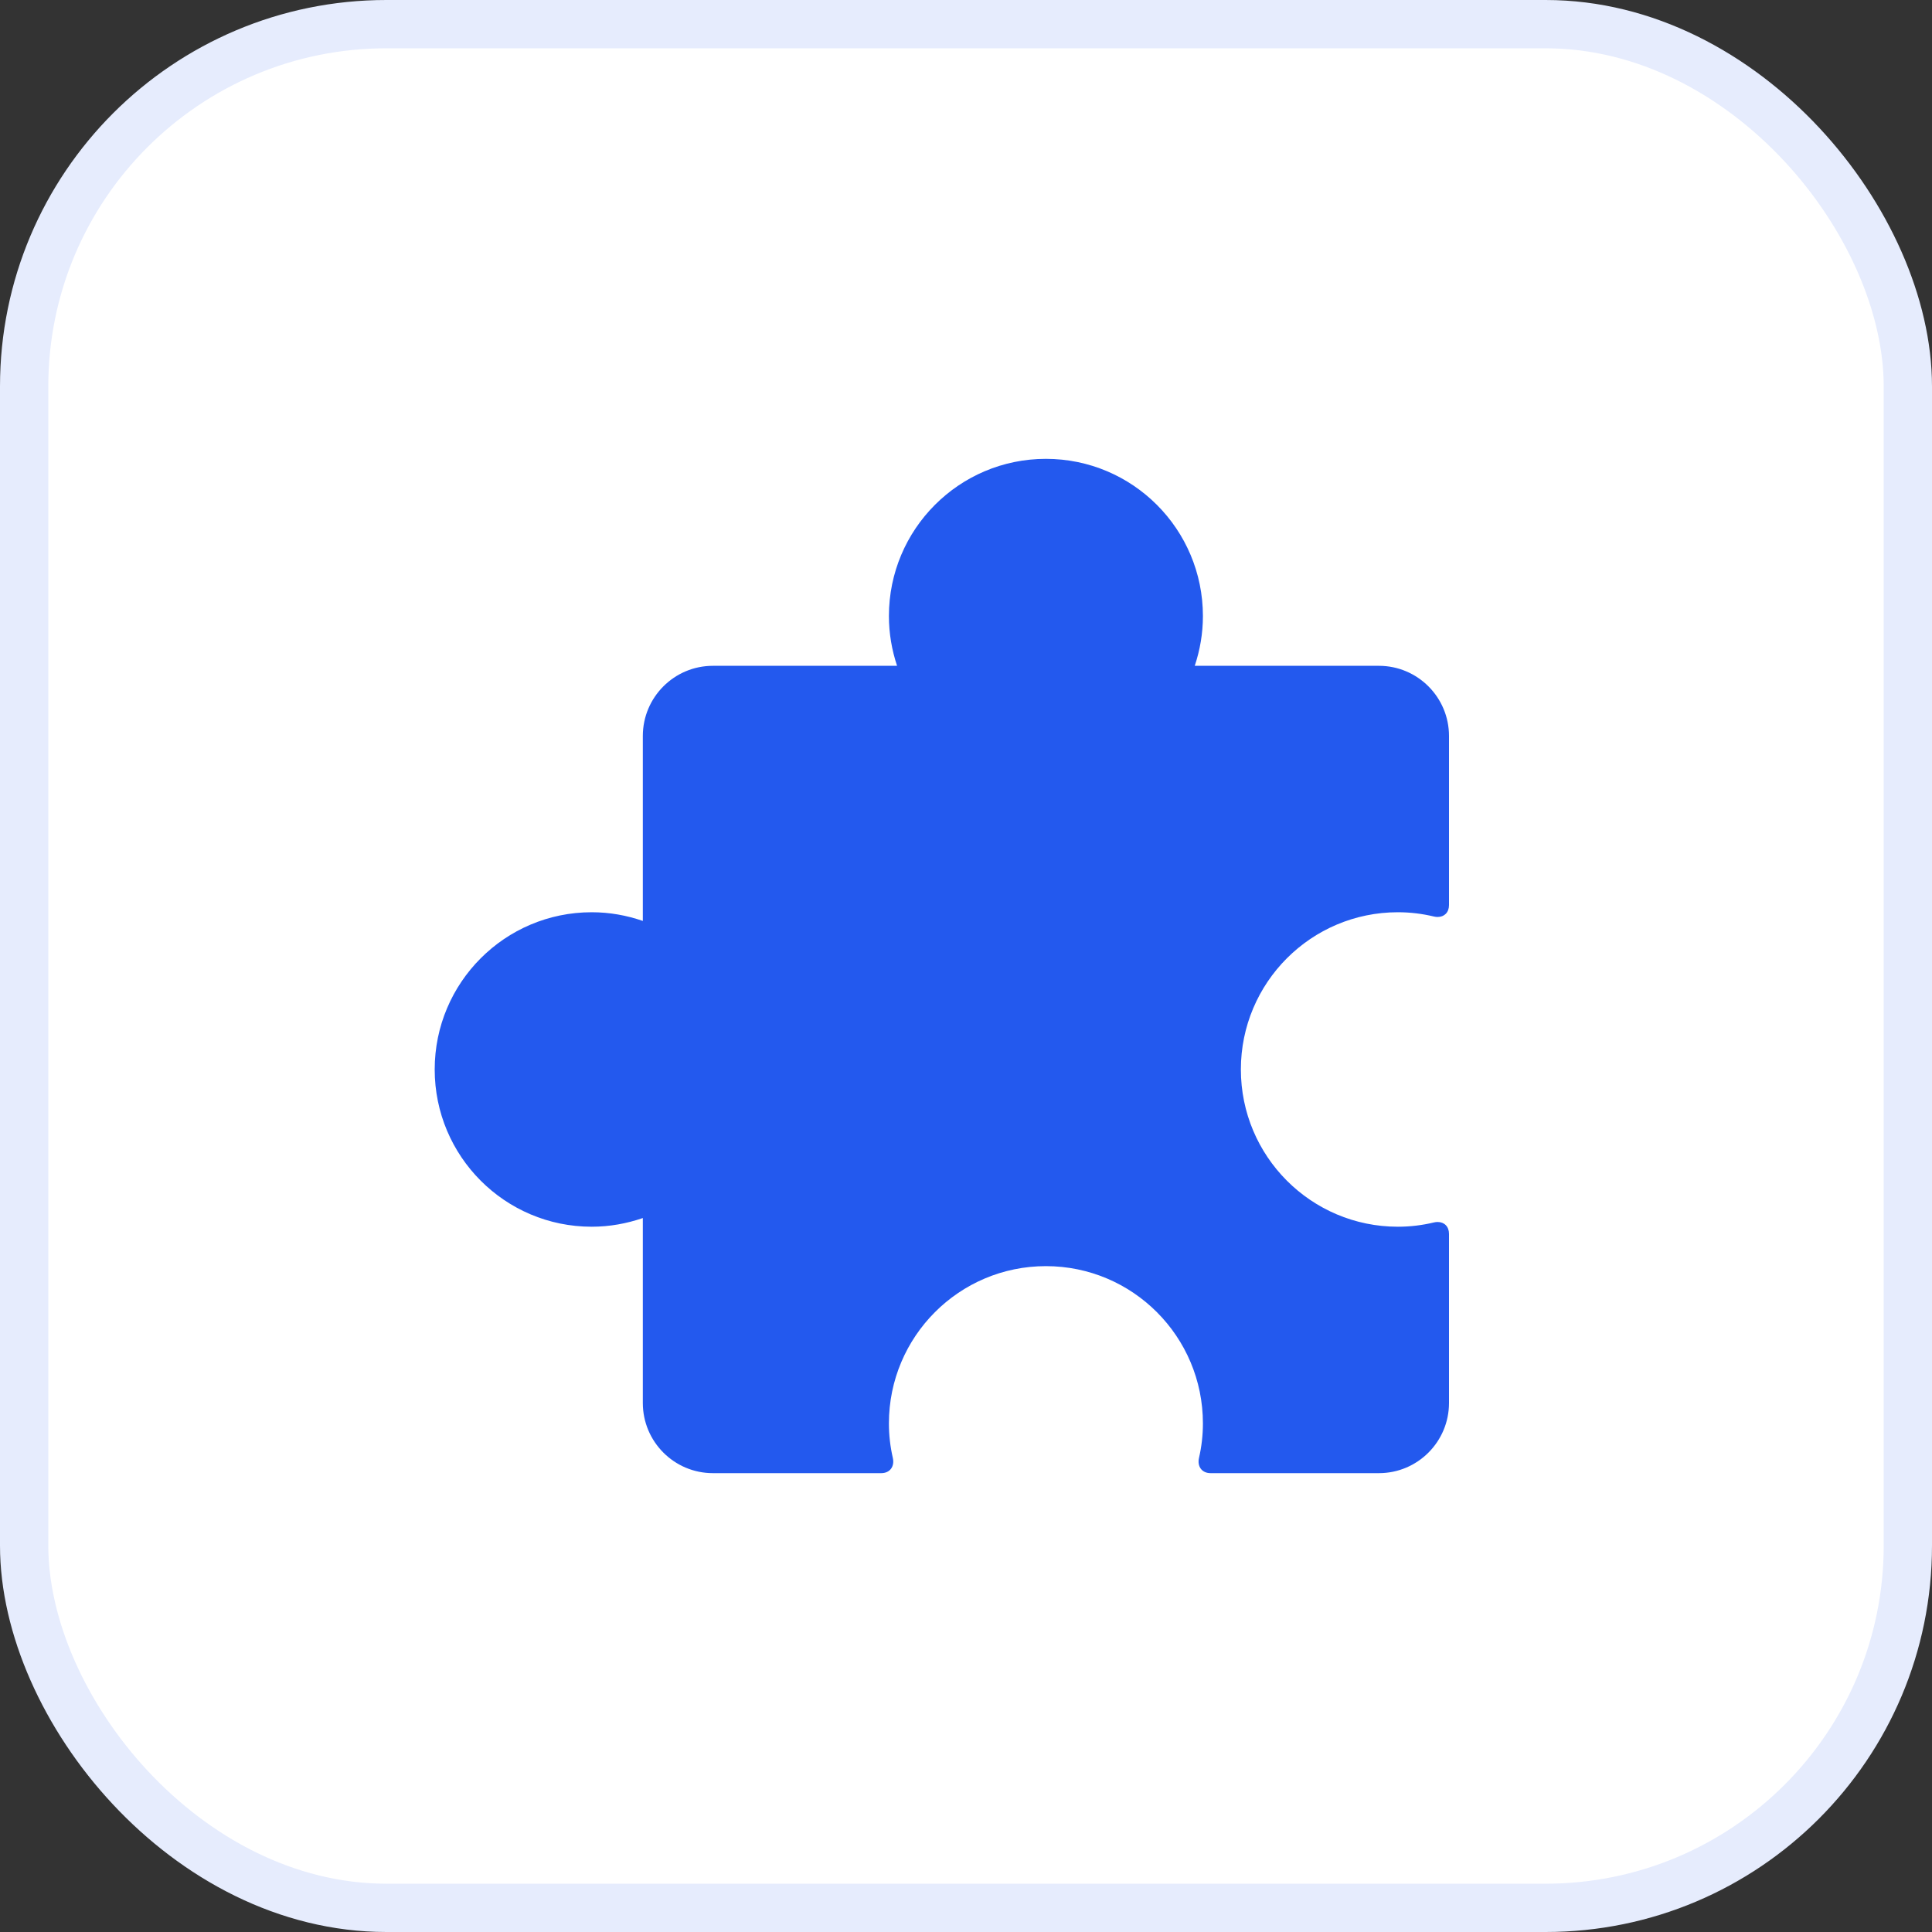 <svg xmlns="http://www.w3.org/2000/svg" width="40" height="40" viewBox="0 0 40 40" fill="none"><rect x="0" y="0" width="40" height="40" fill="#333333" stroke="none"/><rect x="0.5" y="0.5" width="39" height="39" rx="7.5" fill="white" stroke="#E6ECFD"></rect><path d="M28.942 18.887C29.198 18.887 29.447 18.918 29.685 18.975C29.713 18.982 29.739 18.985 29.765 18.985C29.901 18.985 30 18.892 30 18.739V15.238C30 14.436 29.35 13.785 28.549 13.785H24.736C24.844 13.461 24.905 13.116 24.905 12.755C24.905 10.957 23.45 9.5 21.654 9.5C19.859 9.5 18.404 10.957 18.404 12.755C18.404 13.116 18.465 13.461 18.573 13.785H14.76C13.959 13.785 13.309 14.436 13.309 15.238V19.067C12.977 18.952 12.622 18.887 12.251 18.887C10.455 18.887 9 20.345 9 22.142C9 23.94 10.455 25.398 12.251 25.398C12.622 25.398 12.977 25.332 13.309 25.218V29.047C13.309 29.849 13.959 30.5 14.76 30.5H18.245C18.426 30.5 18.525 30.361 18.485 30.184C18.432 29.954 18.404 29.715 18.404 29.47C18.404 27.672 19.859 26.214 21.654 26.214C23.45 26.214 24.905 27.672 24.905 29.47C24.905 29.715 24.877 29.954 24.824 30.184C24.784 30.361 24.883 30.5 25.064 30.5H28.549C29.35 30.5 30 29.849 30 29.047V25.546C30 25.393 29.901 25.3 29.765 25.3C29.739 25.3 29.713 25.303 29.685 25.31C29.447 25.367 29.198 25.398 28.942 25.398C27.146 25.398 25.691 23.94 25.691 22.142C25.691 20.345 27.146 18.887 28.942 18.887Z" fill="#2359EE"></path></svg>